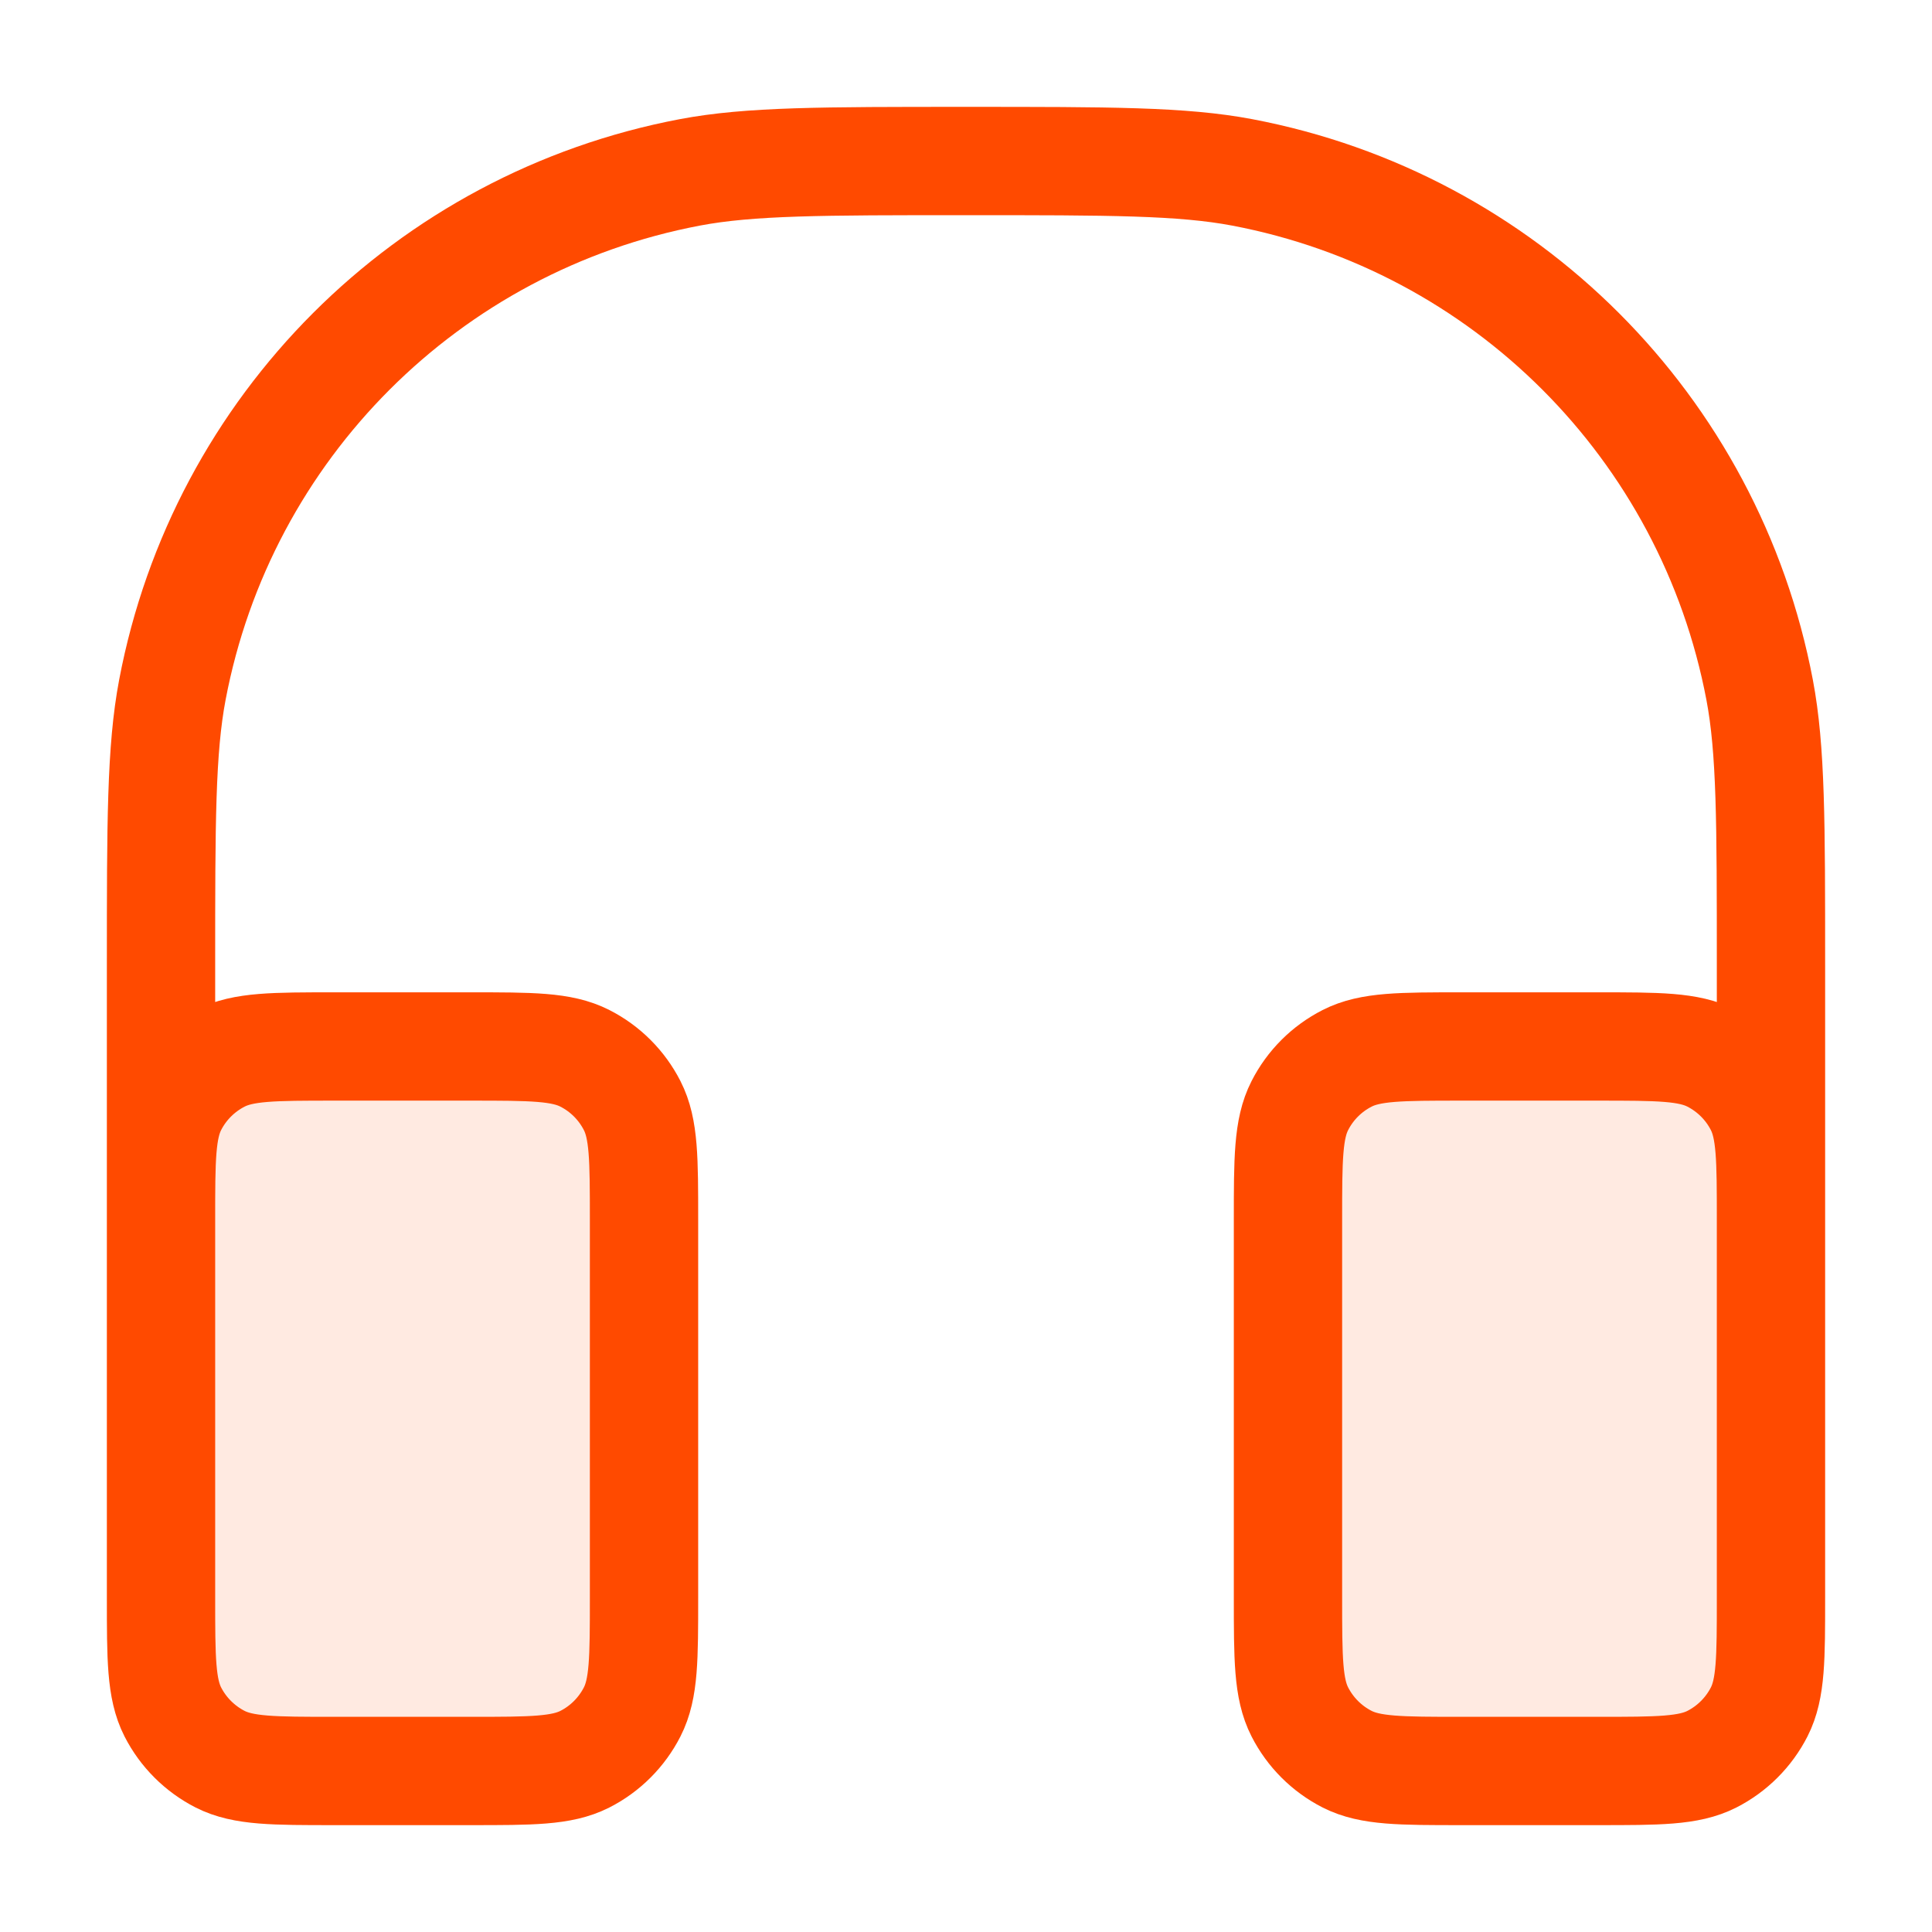 <svg xmlns="http://www.w3.org/2000/svg" width="32" height="32" viewBox="0 0 32 32" fill="none"><g opacity="0.12"><path d="M2.667 20.204C2.667 19.199 2.667 18.697 2.862 18.313C3.034 17.976 3.309 17.701 3.646 17.529C4.03 17.334 4.532 17.334 5.537 17.334H7.796C8.801 17.334 9.303 17.334 9.687 17.529C10.025 17.701 10.299 17.976 10.471 18.313C10.667 18.697 10.667 19.199 10.667 20.204V26.463C10.667 27.468 10.667 27.97 10.471 28.354C10.299 28.692 10.025 28.966 9.687 29.138C9.303 29.334 8.801 29.334 7.796 29.334H5.537C4.532 29.334 4.03 29.334 3.646 29.138C3.309 28.966 3.034 28.692 2.862 28.354C2.667 27.97 2.667 27.468 2.667 26.463V20.204Z" fill="#FF4A00"/><path d="M21.333 20.204C21.333 19.199 21.333 18.697 21.529 18.313C21.701 17.976 21.975 17.701 22.313 17.529C22.697 17.334 23.199 17.334 24.204 17.334H26.463C27.468 17.334 27.97 17.334 28.354 17.529C28.691 17.701 28.966 17.976 29.138 18.313C29.333 18.697 29.333 19.199 29.333 20.204V26.463C29.333 27.468 29.333 27.97 29.138 28.354C28.966 28.692 28.691 28.966 28.354 29.138C27.97 29.334 27.468 29.334 26.463 29.334H24.204C23.199 29.334 22.697 29.334 22.313 29.138C21.975 28.966 21.701 28.692 21.529 28.354C21.333 27.97 21.333 27.468 21.333 26.463V20.204Z" fill="#FF4A00"/></g><path d="M29.333 22.666V16C29.333 13.613 29.333 12.419 29.145 11.426C28.32 7.079 24.921 3.679 20.574 2.855C19.58 2.667 18.387 2.667 16 2.667V2.667C13.613 2.667 12.42 2.667 11.426 2.855C7.079 3.679 3.679 7.079 2.855 11.426C2.667 12.419 2.667 13.613 2.667 16V22.666M29.333 26.463V20.204C29.333 19.199 29.333 18.697 29.138 18.313C28.966 17.975 28.691 17.701 28.354 17.529C27.97 17.333 27.468 17.333 26.463 17.333H24.204C23.199 17.333 22.697 17.333 22.313 17.529C21.975 17.701 21.701 17.975 21.529 18.313C21.333 18.697 21.333 19.199 21.333 20.204V26.463C21.333 27.467 21.333 27.97 21.529 28.354C21.701 28.691 21.975 28.966 22.313 29.138C22.697 29.333 23.199 29.333 24.204 29.333H26.463C27.468 29.333 27.97 29.333 28.354 29.138C28.691 28.966 28.966 28.691 29.138 28.354C29.333 27.97 29.333 27.467 29.333 26.463ZM5.537 29.333H7.796C8.801 29.333 9.303 29.333 9.687 29.138C10.025 28.966 10.299 28.691 10.471 28.354C10.667 27.97 10.667 27.467 10.667 26.463V20.204C10.667 19.199 10.667 18.697 10.471 18.313C10.299 17.975 10.025 17.701 9.687 17.529C9.303 17.333 8.801 17.333 7.796 17.333H5.537C4.532 17.333 4.03 17.333 3.646 17.529C3.309 17.701 3.034 17.975 2.862 18.313C2.667 18.697 2.667 19.199 2.667 20.204V26.463C2.667 27.467 2.667 27.97 2.862 28.354C3.034 28.691 3.309 28.966 3.646 29.138C4.03 29.333 4.532 29.333 5.537 29.333Z" stroke="#FF4A00" stroke-width="1.794" stroke-linecap="round" stroke-linejoin="round"/></svg>